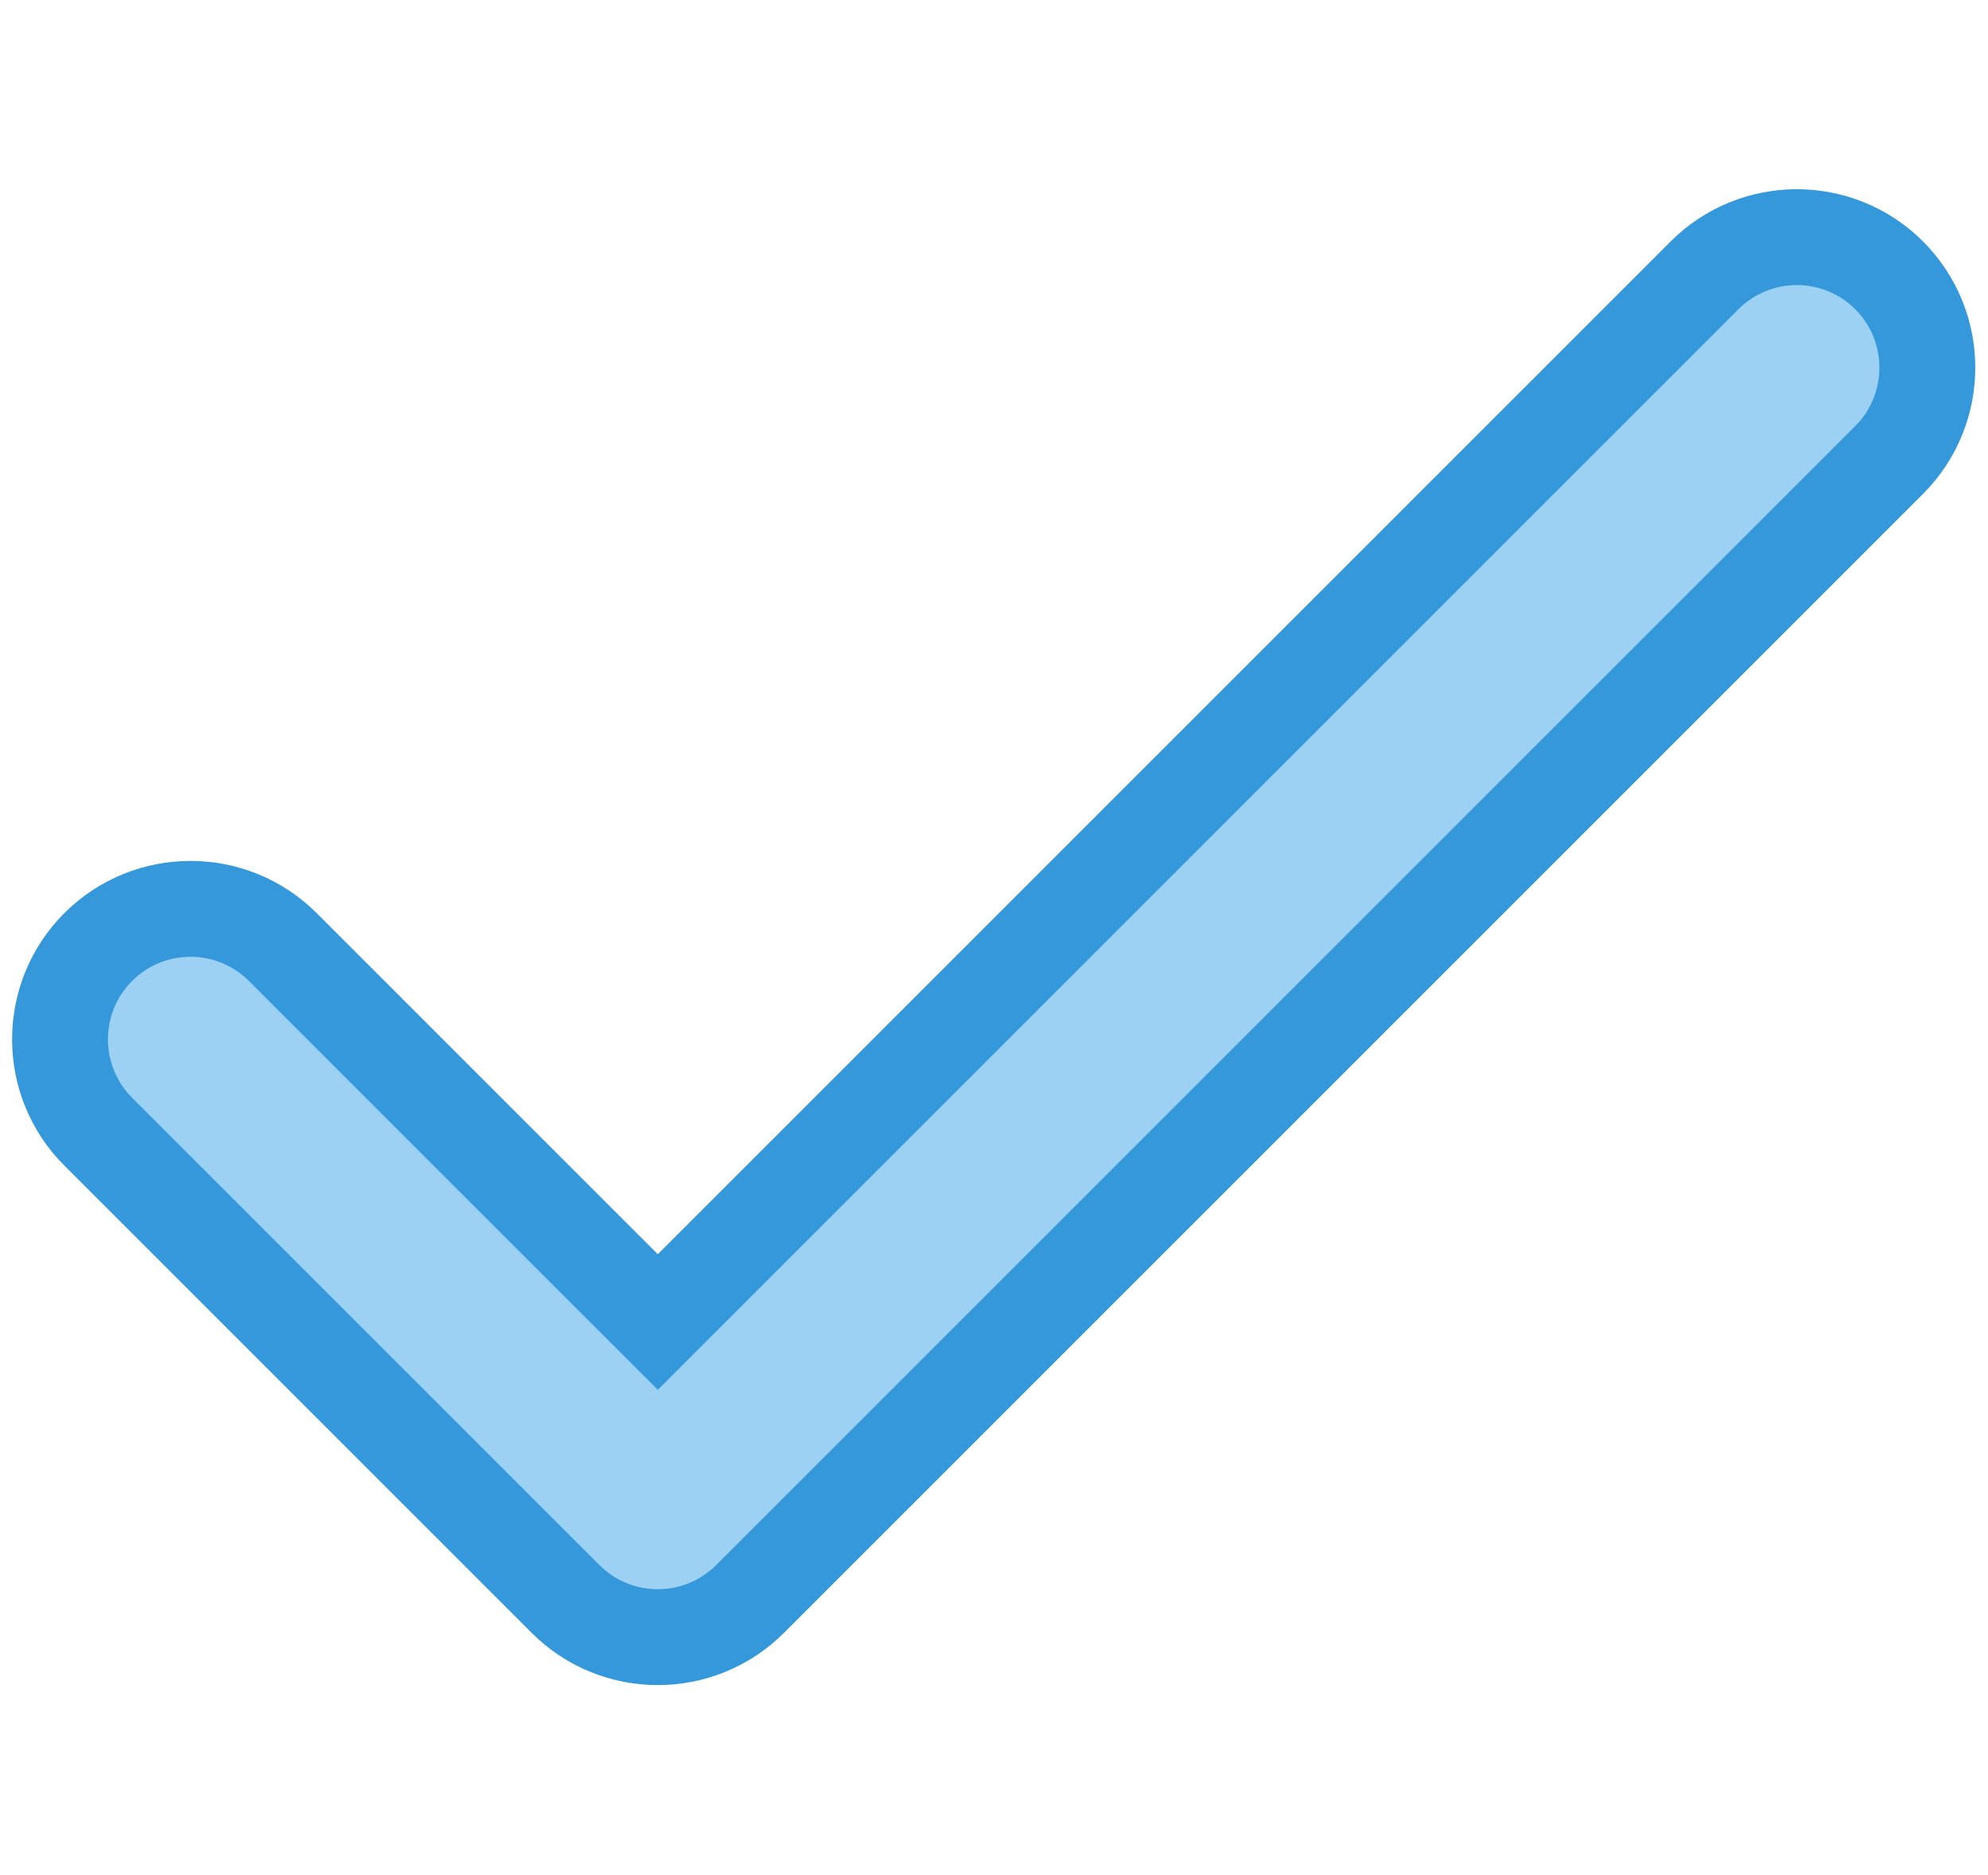 <?xml version="1.0" encoding="UTF-8" standalone="no"?>
<!DOCTYPE svg PUBLIC "-//W3C//DTD SVG 1.1//EN" "http://www.w3.org/Graphics/SVG/1.1/DTD/svg11.dtd">
<svg width="100%" height="100%" viewBox="0 0 158 149" version="1.1" xmlns="http://www.w3.org/2000/svg" xmlns:xlink="http://www.w3.org/1999/xlink" xml:space="preserve" xmlns:serif="http://www.serif.com/" style="fill-rule:evenodd;clip-rule:evenodd;">
    <g transform="matrix(2.54,0,0,2.54,-121.4,-37.628)">
        <path d="M67.317,55.121L68.378,56.182L69.439,55.121L101.13,23.43C102.724,21.837 105.313,21.837 106.907,23.43C108.5,25.024 108.5,27.613 106.907,29.207L71.266,64.847C69.671,66.442 67.085,66.442 65.49,64.847L50.868,50.225C49.275,48.632 49.275,46.042 50.868,44.449C52.462,42.855 55.051,42.855 56.645,44.449L67.317,55.121Z" style="fill:rgb(156,209,244);fill-rule:nonzero;stroke:rgb(52,152,219);stroke-width:3px;"/>
    </g>
</svg>

